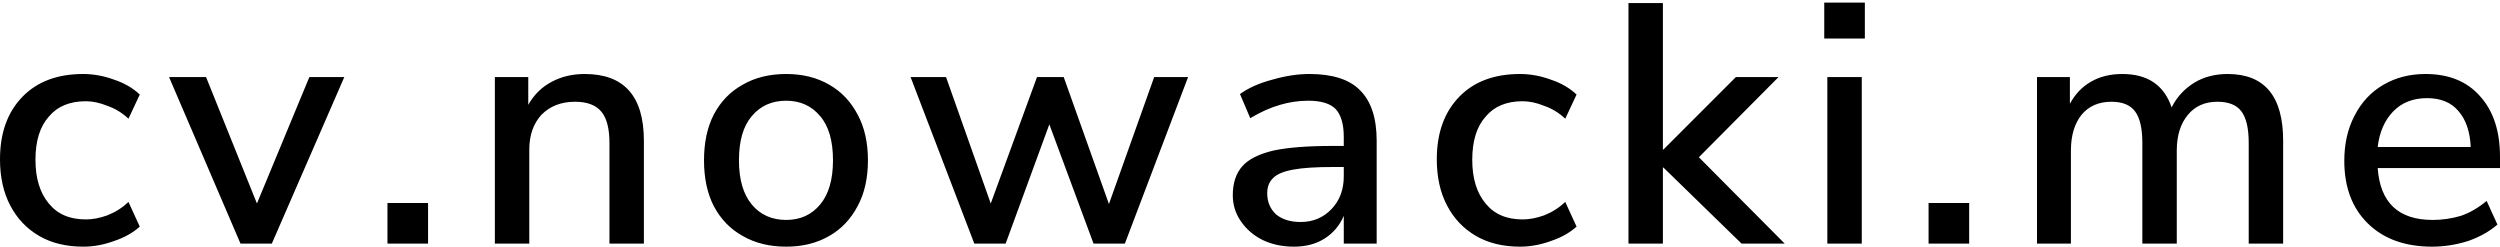 <svg viewBox="0 0 243.25 24" xmlns="http://www.w3.org/2000/svg" xmlns:xlink="http://www.w3.org/1999/xlink">
	<defs/>
	<g>
		<path stroke="none" fill="#000000" shape-rendering="geometricPrecision" d="
			M243.25 16.35 231.35 16.35Q231.7 21.4 236.7 21.4 238.1 21.4 239.45 21 240.75 20.55 241.95 19.55L243 21.85Q241.85 22.85 240.15 23.45 238.4 24 236.65 24 232.7 24 230.4 21.75 228.1 19.5 228.1 15.65 228.1 13.15 229.1 11.25 230.1 9.3 231.9 8.25 233.7
			7.2 236 7.2 239.4 7.2 241.3 9.35 243.25 11.5 243.25 15.25L243.25 16.35M236.15 9.55Q234.1 9.55 232.85 10.85 231.6 12.15 231.35 14.3L240.4 14.3Q240.3 12.05 239.2 10.8 238.15 9.55 236.15 9.55M216.75 7.2Q222.15 7.2 222.15 13.7L222.15 23.7 218.8
			23.7 218.8 13.9Q218.8 11.8 218.1 10.85 217.4 9.9 215.75 9.9 213.95 9.9 212.9 11.15 211.8 12.45 211.8 14.65L211.8 23.7 208.45 23.7 208.45 13.9Q208.45 11.8 207.75 10.85 207.05 9.9 205.45 9.9 203.6 9.9 202.55 11.15 201.5 12.45 201.5 14.65L201.5
			23.7 198.2 23.7 198.2 7.5 201.4 7.5 201.4 10.1Q202.15 8.7 203.45 7.95 204.75 7.2 206.5 7.2 210.2 7.2 211.3 10.45 212.05 8.95 213.5 8.05 214.9 7.2 216.75 7.2M187.65 23.7 187.65 19.75 191.6 19.75 191.6 23.7 187.65 23.7M181.45 0.25 181.45 3.75
			177.5 3.75 177.5 0.25 181.45 0.25M181.15 7.5 181.15 23.7 177.8 23.7 177.8 7.5 181.15 7.5M173.65 23.7 169.45 23.7 161.85 16.3 161.8 16.3 161.8 23.7 158.45 23.7 158.45 0.3 161.8 0.3 161.8 14.55 161.85 14.55 168.9 7.5 173.05 7.5 165.3 15.3 173.65
			23.7M152.3 11.55Q151.4 10.7 150.25 10.3 149.15 9.85 148.15 9.85 145.8 9.85 144.55 11.35 143.25 12.8 143.25 15.55 143.25 18.25 144.55 19.8 145.8 21.35 148.15 21.35 149.15 21.35 150.25 20.95 151.4 20.5 152.3 19.65L153.4 22.05Q152.4 22.95 150.9
			23.45 149.4 24 147.9 24 145.4 24 143.6 22.95 141.8 21.9 140.8 20 139.8 18.1 139.8 15.5 139.8 11.65 142 9.4 144.15 7.2 147.9 7.2 149.4 7.2 150.9 7.75 152.4 8.25 153.4 9.2L152.3 11.55M127.3 9.8Q125.9 9.8 124.55 10.2 123.15 10.6 121.65 11.5L120.65
			9.15Q121.9 8.25 123.8 7.75 125.7 7.2 127.4 7.2 130.75 7.2 132.3 8.75 133.95 10.35 133.95 13.7L133.95 23.7 130.75 23.7 130.75 21Q130.15 22.4 128.9 23.2 127.65 24 125.9 24 124.2 24 122.85 23.35 121.55 22.7 120.75 21.55 119.95 20.4 119.95 19 119.95
			17.2 120.9 16.15 121.8 15.15 123.9 14.65 126 14.2 129.6 14.2L130.75 14.2 130.75 13.35Q130.75 11.45 129.95 10.6 129.15 9.8 127.3 9.8M130.75 16.25 129.65 16.25Q127.2 16.25 125.85 16.5 124.45 16.75 123.9 17.3 123.3 17.85 123.3 18.8 123.3 20.05
			124.15 20.85 125.05 21.6 126.55 21.6 128.35 21.6 129.55 20.35 130.75 19.1 130.75 17.15L130.75 16.25M115.6 7.5 109.45 23.7 106.4 23.7 102.1 12.1 97.85 23.7 94.8 23.7 88.6 7.5 92.05 7.5 96.4 19.8 100.9 7.5 103.5 7.5 107.9 19.85 112.3 7.5 115.6
			7.5M84.45 15.6Q84.45 18.2 83.45 20.05 82.45 21.95 80.7 22.95 78.9 24 76.5 24 74.05 24 72.25 22.95 70.45 21.95 69.45 20.05 68.5 18.2 68.5 15.6 68.5 13 69.45 11.15 70.45 9.25 72.25 8.25 74.05 7.2 76.5 7.2 78.9 7.2 80.7 8.25 82.45 9.25 83.45 11.15
			84.45 13 84.45 15.6M73.15 11.3Q71.9 12.75 71.9 15.6 71.9 18.4 73.15 19.9 74.4 21.4 76.5 21.4 78.55 21.4 79.8 19.9 81.05 18.4 81.05 15.6 81.05 12.75 79.8 11.3 78.55 9.8 76.5 9.8 74.4 9.8 73.15 11.3M62.65 23.7 59.3 23.7 59.3 13.9Q59.3 11.8 58.5
			10.85 57.7 9.9 55.95 9.9 53.95 9.9 52.7 11.15 51.5 12.45 51.5 14.55L51.5 23.7 48.15 23.7 48.15 7.5 51.4 7.5 51.4 10.2Q52.25 8.7 53.7 7.95 55.1 7.2 56.9 7.2 62.65 7.2 62.65 13.7L62.65 23.7M41.65 23.7 37.7 23.7 37.7 19.75 41.65 19.75 41.65 23.7
			M30.1 7.5 33.5 7.5 26.45 23.7 23.4 23.7 16.45 7.5 20.05 7.5 25 19.8 30.1 7.5M10.45 10.3Q9.35 9.85 8.35 9.85 6 9.85 4.75 11.35 3.45 12.8 3.45 15.55 3.45 18.25 4.75 19.8 6 21.35 8.35 21.35 9.35 21.35 10.45 20.95 11.6 20.5 12.5 19.65L13.6 22.05
			Q12.6 22.95 11.1 23.45 9.6 24 8.1 24 5.6 24 3.8 22.95 2 21.9 1 20 0 18.1 0 15.5 0 11.65 2.2 9.4 4.35 7.2 8.1 7.2 9.6 7.2 11.1 7.75 12.6 8.25 13.6 9.2L12.5 11.55Q11.6 10.7 10.45 10.3"/>
	</g>
</svg>
